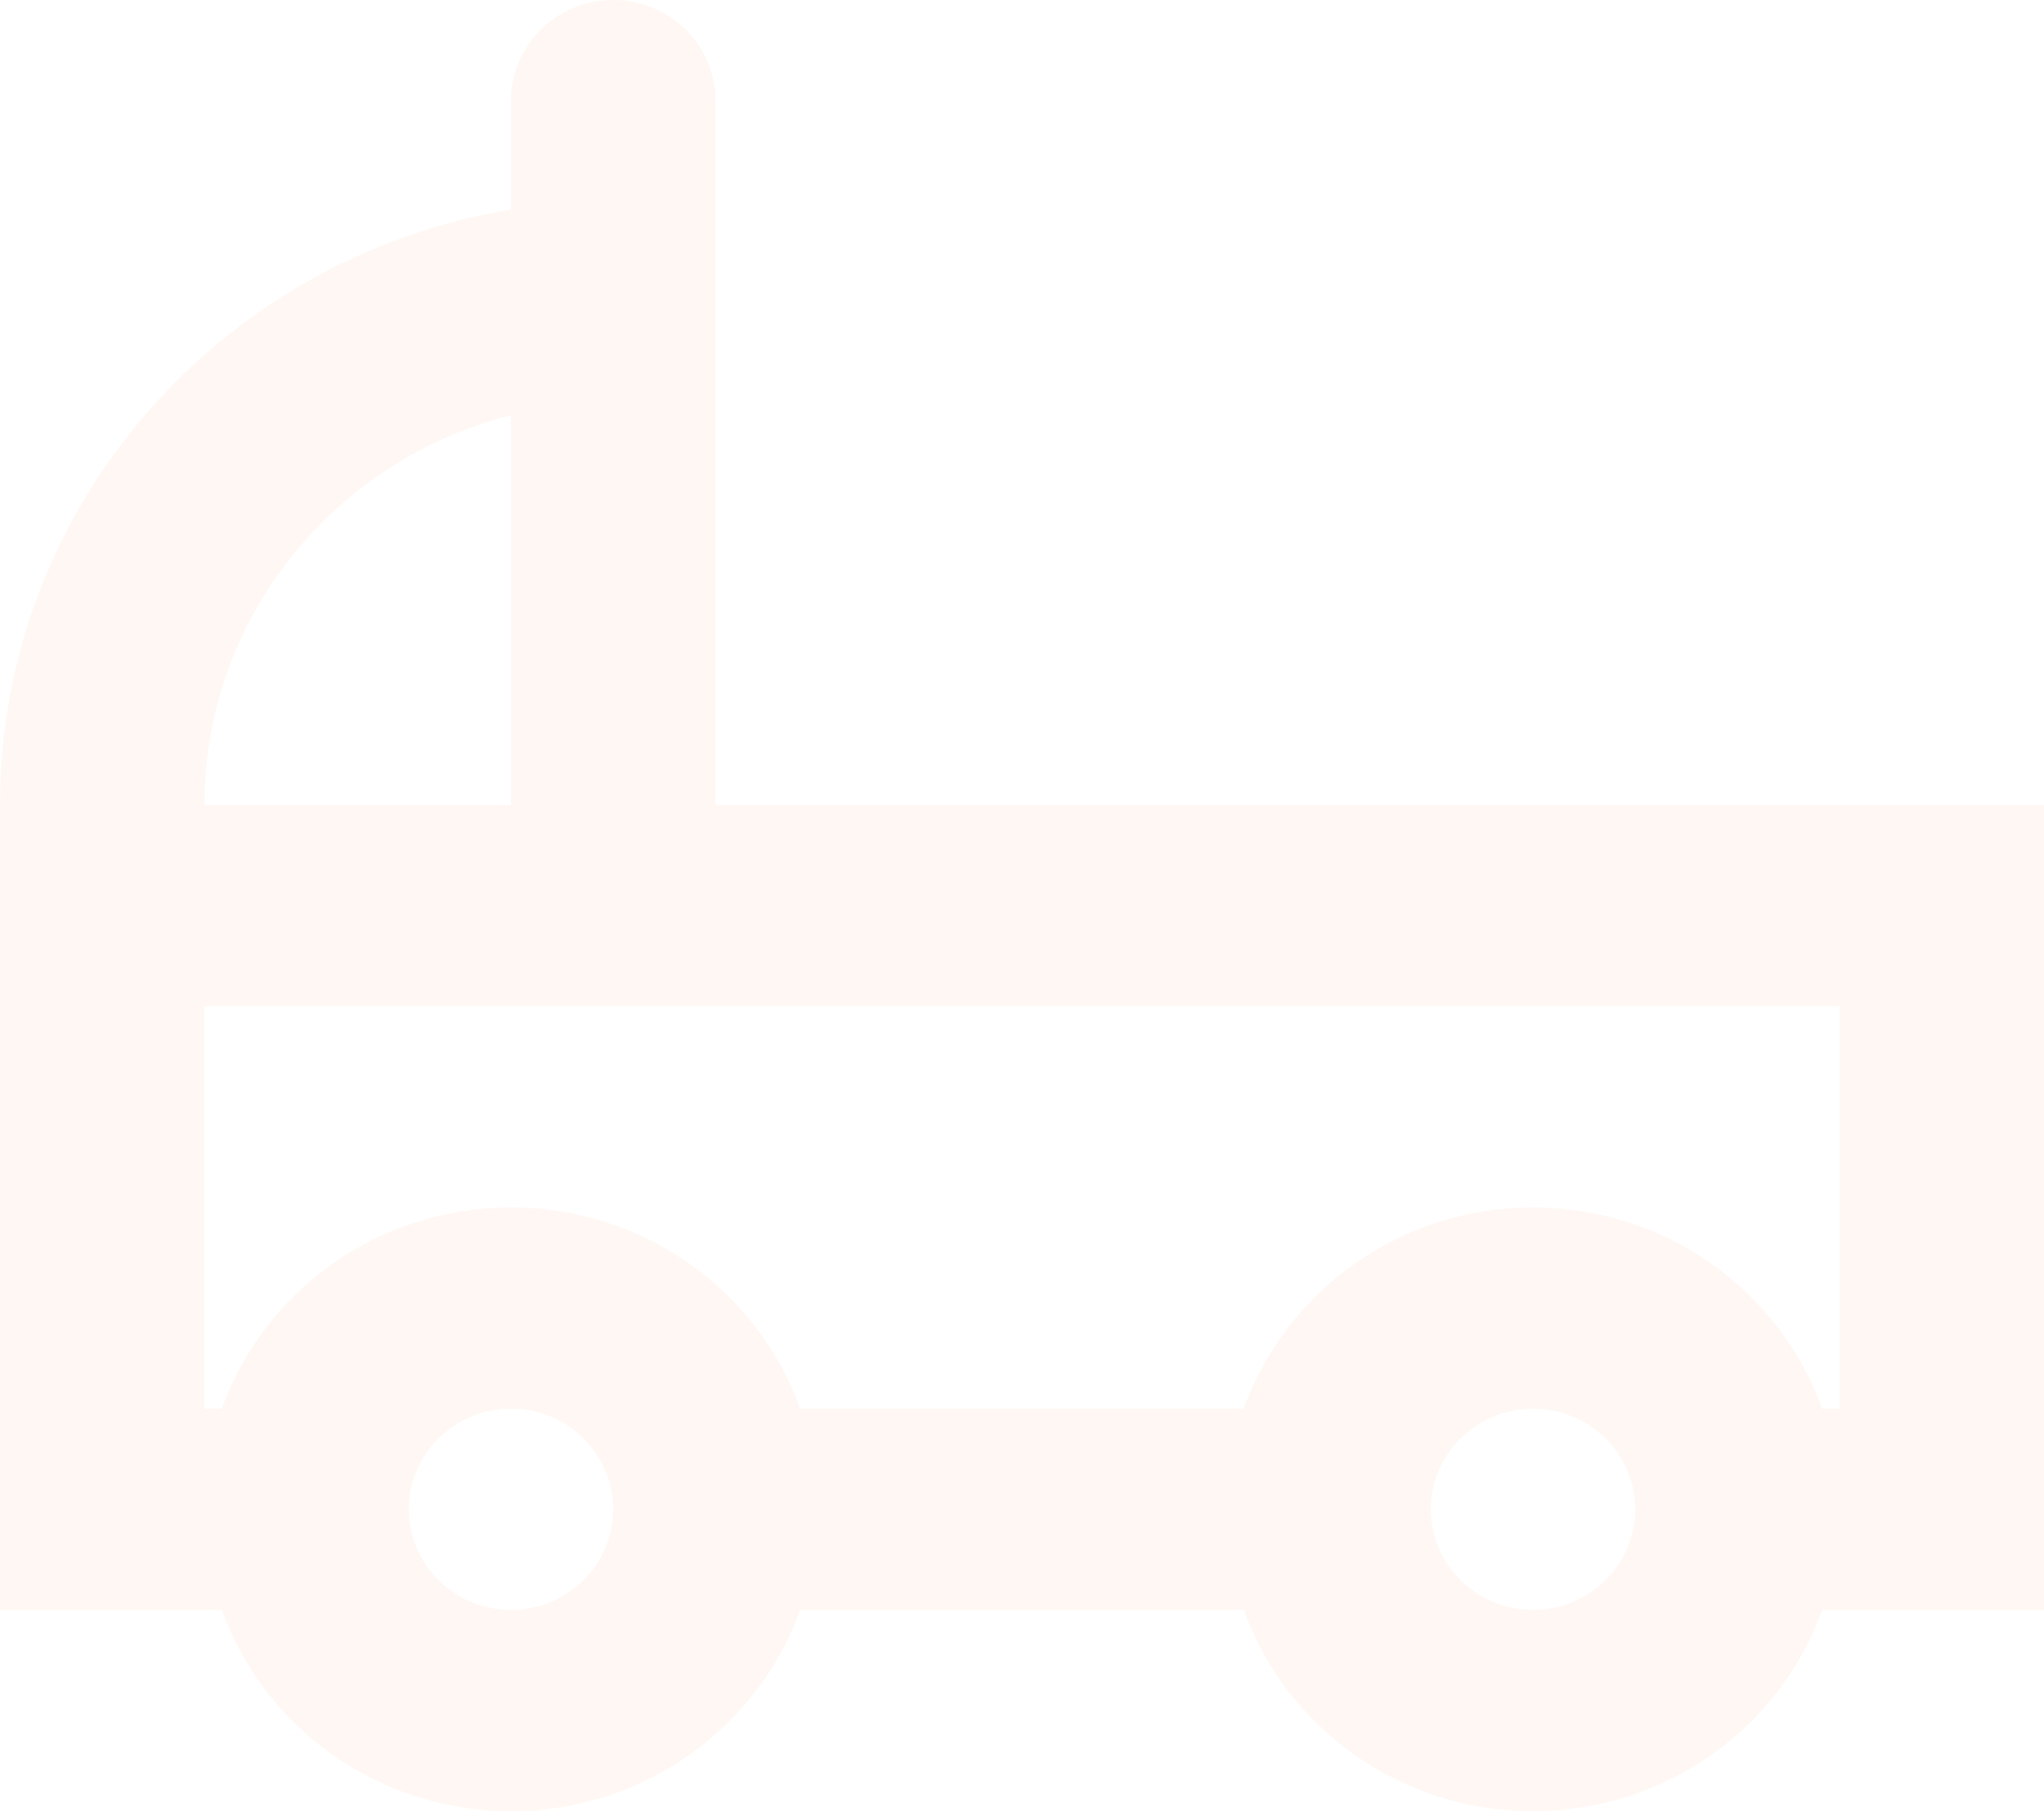 <svg width="79" height="70" viewBox="0 0 79 70" fill="none" xmlns="http://www.w3.org/2000/svg">
<path opacity="0.05" fill-rule="evenodd" clip-rule="evenodd" d="M19.75 3.889C19.75 1.741 21.518 0 23.7 0C25.881 0 27.65 1.741 27.65 3.889V31.111H79V62.222H70.426C68.799 66.754 64.41 70 59.25 70C54.09 70 49.701 66.754 48.074 62.222H30.926C29.299 66.754 24.91 70 19.75 70C14.59 70 10.201 66.754 8.574 62.222H-9.53674e-07V31.111C-9.53674e-07 19.549 8.541 9.952 19.75 8.1V3.889ZM8.574 54.444H7.9V38.889H71.1V54.444H70.426C68.799 49.913 64.41 46.667 59.25 46.667C54.09 46.667 49.701 49.913 48.074 54.444H30.926C29.299 49.913 24.91 46.667 19.75 46.667C14.59 46.667 10.201 49.913 8.574 54.444ZM55.3 58.333C55.3 56.186 57.069 54.444 59.25 54.444C61.431 54.444 63.2 56.186 63.2 58.333C63.2 60.481 61.431 62.222 59.25 62.222C57.069 62.222 55.3 60.481 55.3 58.333ZM19.75 31.111V16.046C12.935 17.773 7.9 23.863 7.9 31.111H19.75ZM19.75 54.444C21.931 54.444 23.7 56.186 23.7 58.333C23.7 60.481 21.931 62.222 19.75 62.222C17.569 62.222 15.8 60.481 15.8 58.333C15.8 56.186 17.569 54.444 19.75 54.444Z" fill="#FF6101"/>
</svg>
